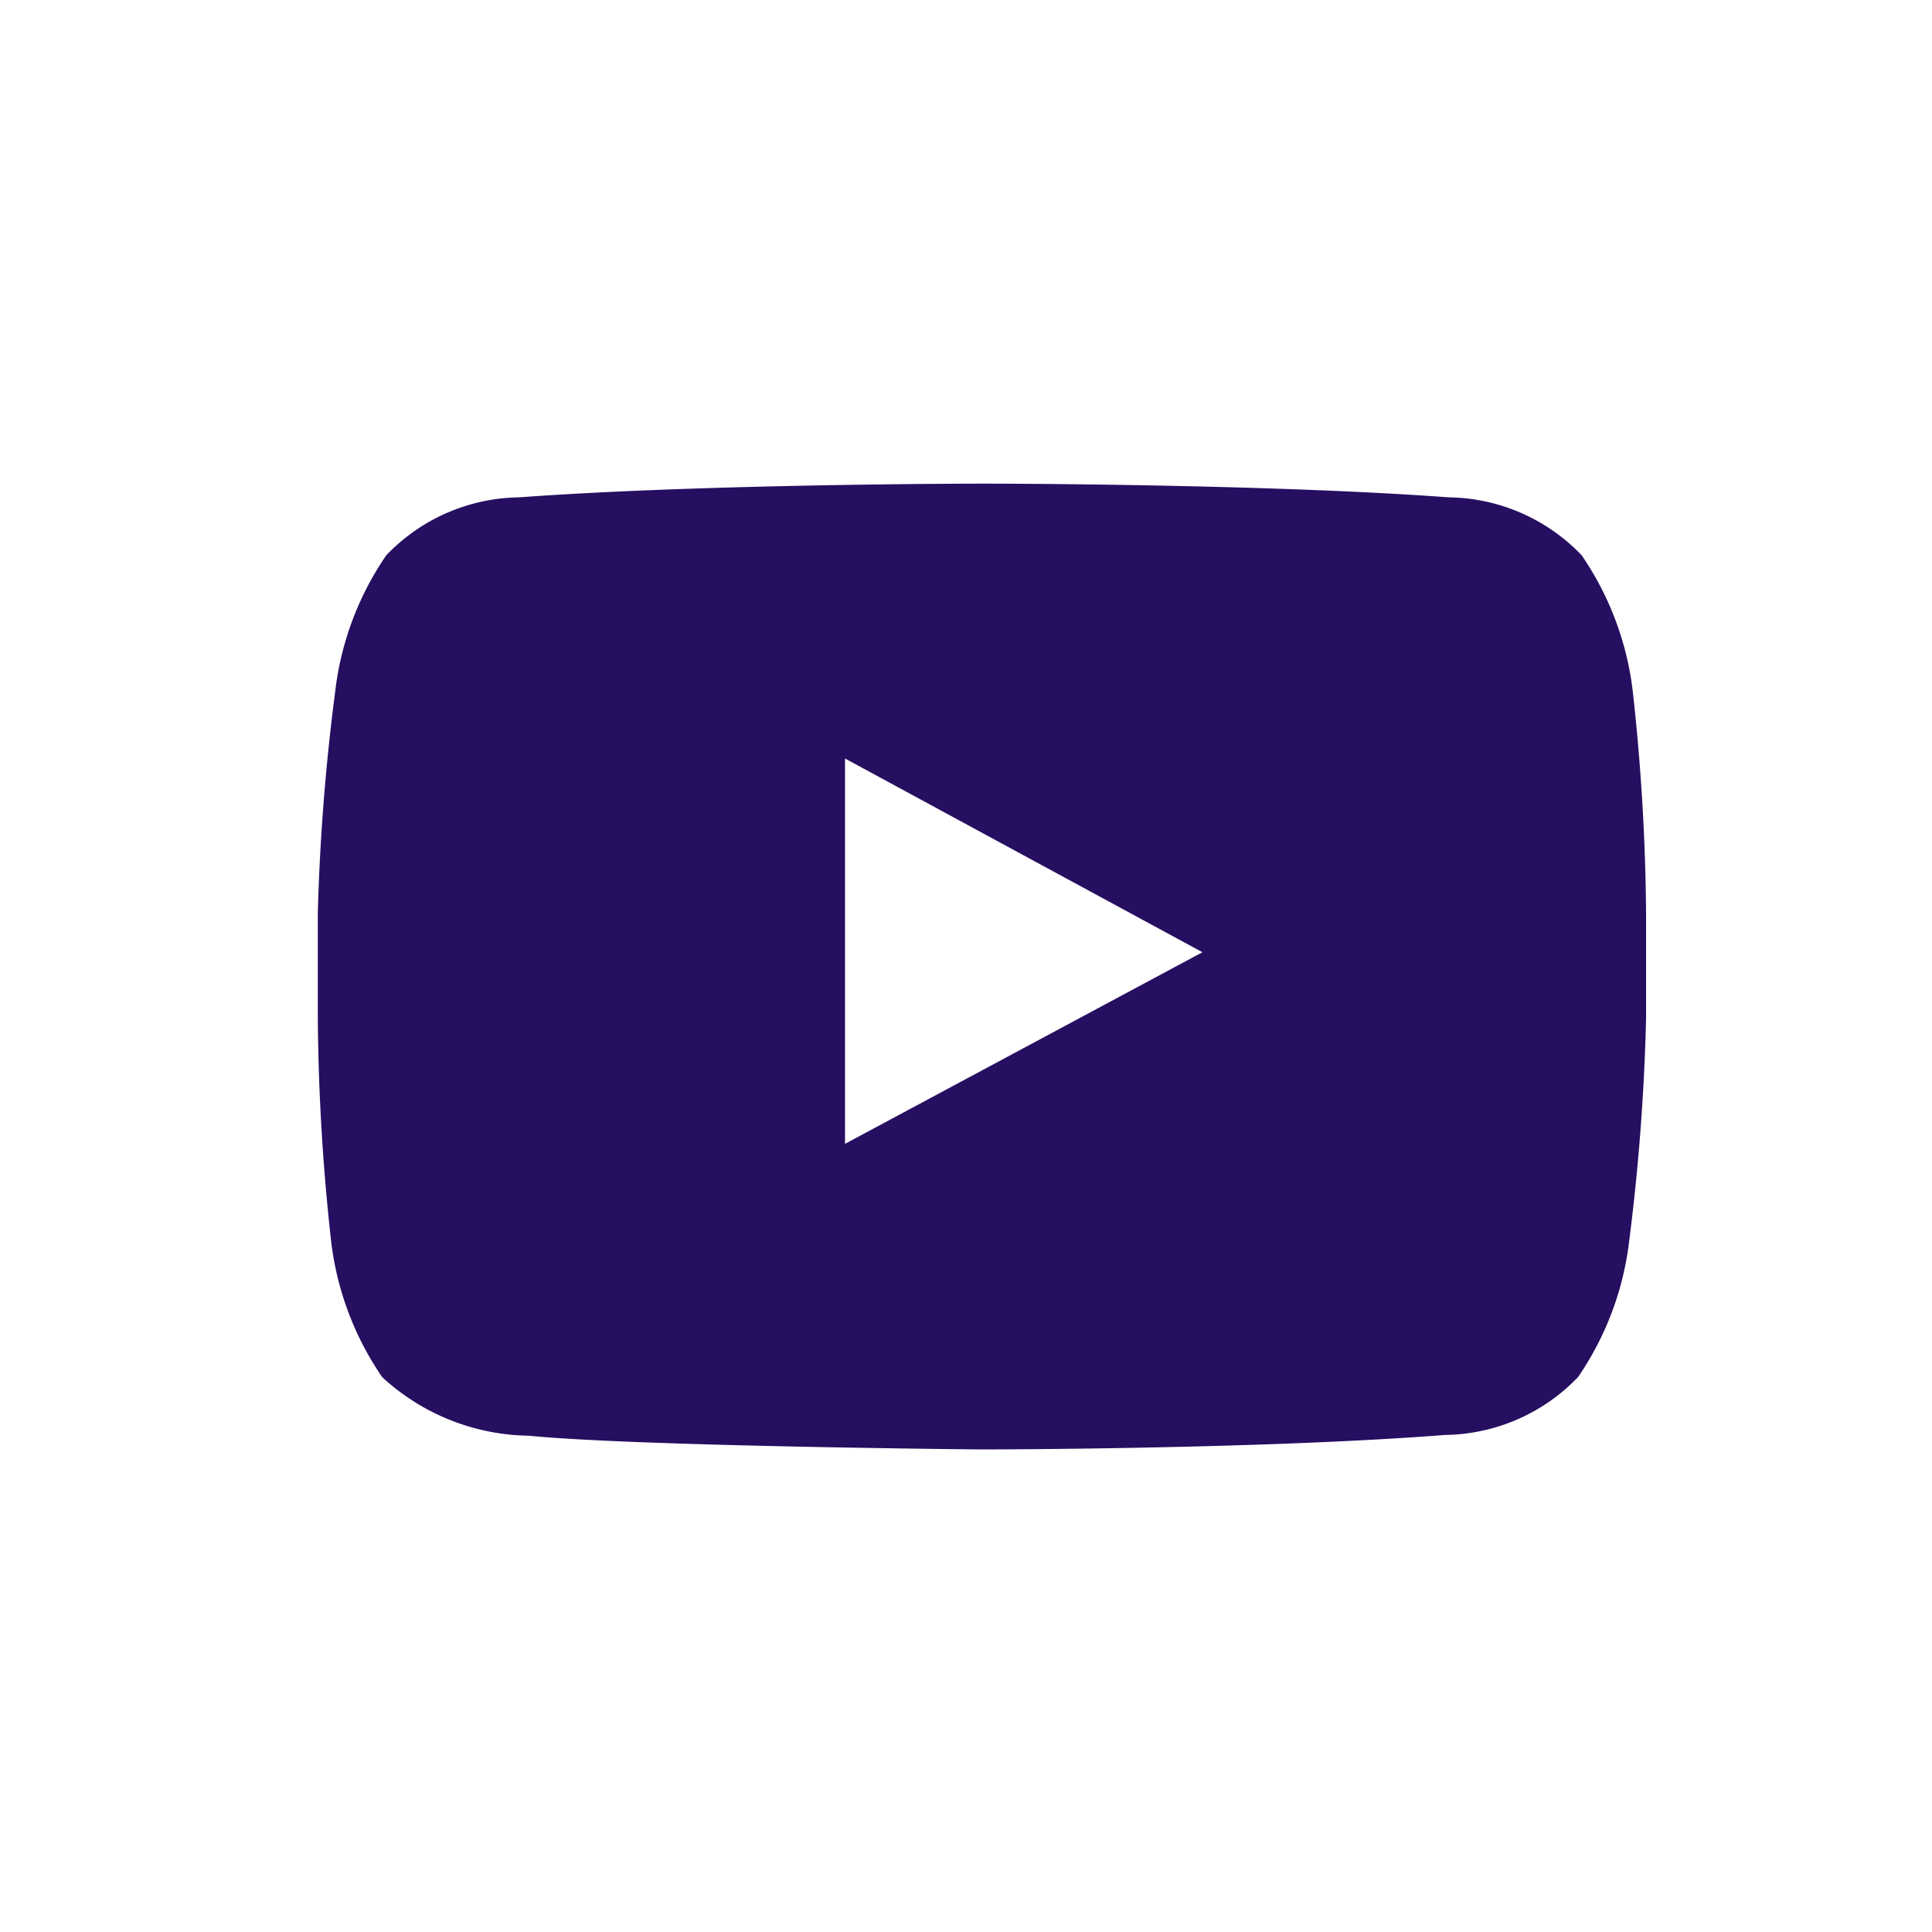 <svg xmlns="http://www.w3.org/2000/svg" width="40" height="40" viewBox="0 0 40 40"><defs><style>.a{fill:none;}.b{fill:#260e61;}</style></defs><path class="a" d="M4105,1389.524h40v40h-40Z" transform="translate(-4105 -1389.524)"/><path class="b" d="M4138.805,1403.84a6.276,6.276,0,0,0-1.058-2.819,3.873,3.873,0,0,0-2.75-1.2c-3.85-.284-9.625-.284-9.625-.284s-5.775,0-9.625.284a3.872,3.872,0,0,0-2.75,1.2,6.269,6.269,0,0,0-1.057,2.819,44.432,44.432,0,0,0-.36,4.59v2.186a44.416,44.416,0,0,0,.275,4.6,6.259,6.259,0,0,0,1.058,2.82,4.568,4.568,0,0,0,3.035,1.213c2.2.219,9.35.284,9.35.284s5.775,0,9.625-.3a3.875,3.875,0,0,0,2.75-1.2,6.274,6.274,0,0,0,1.058-2.82,44.6,44.6,0,0,0,.349-4.6v-2.186A44.356,44.356,0,0,0,4138.805,1403.84Zm-16.31,9.366v-7.978l7.4,4.011Z" transform="translate(-4105 -1389.524)"/></svg>